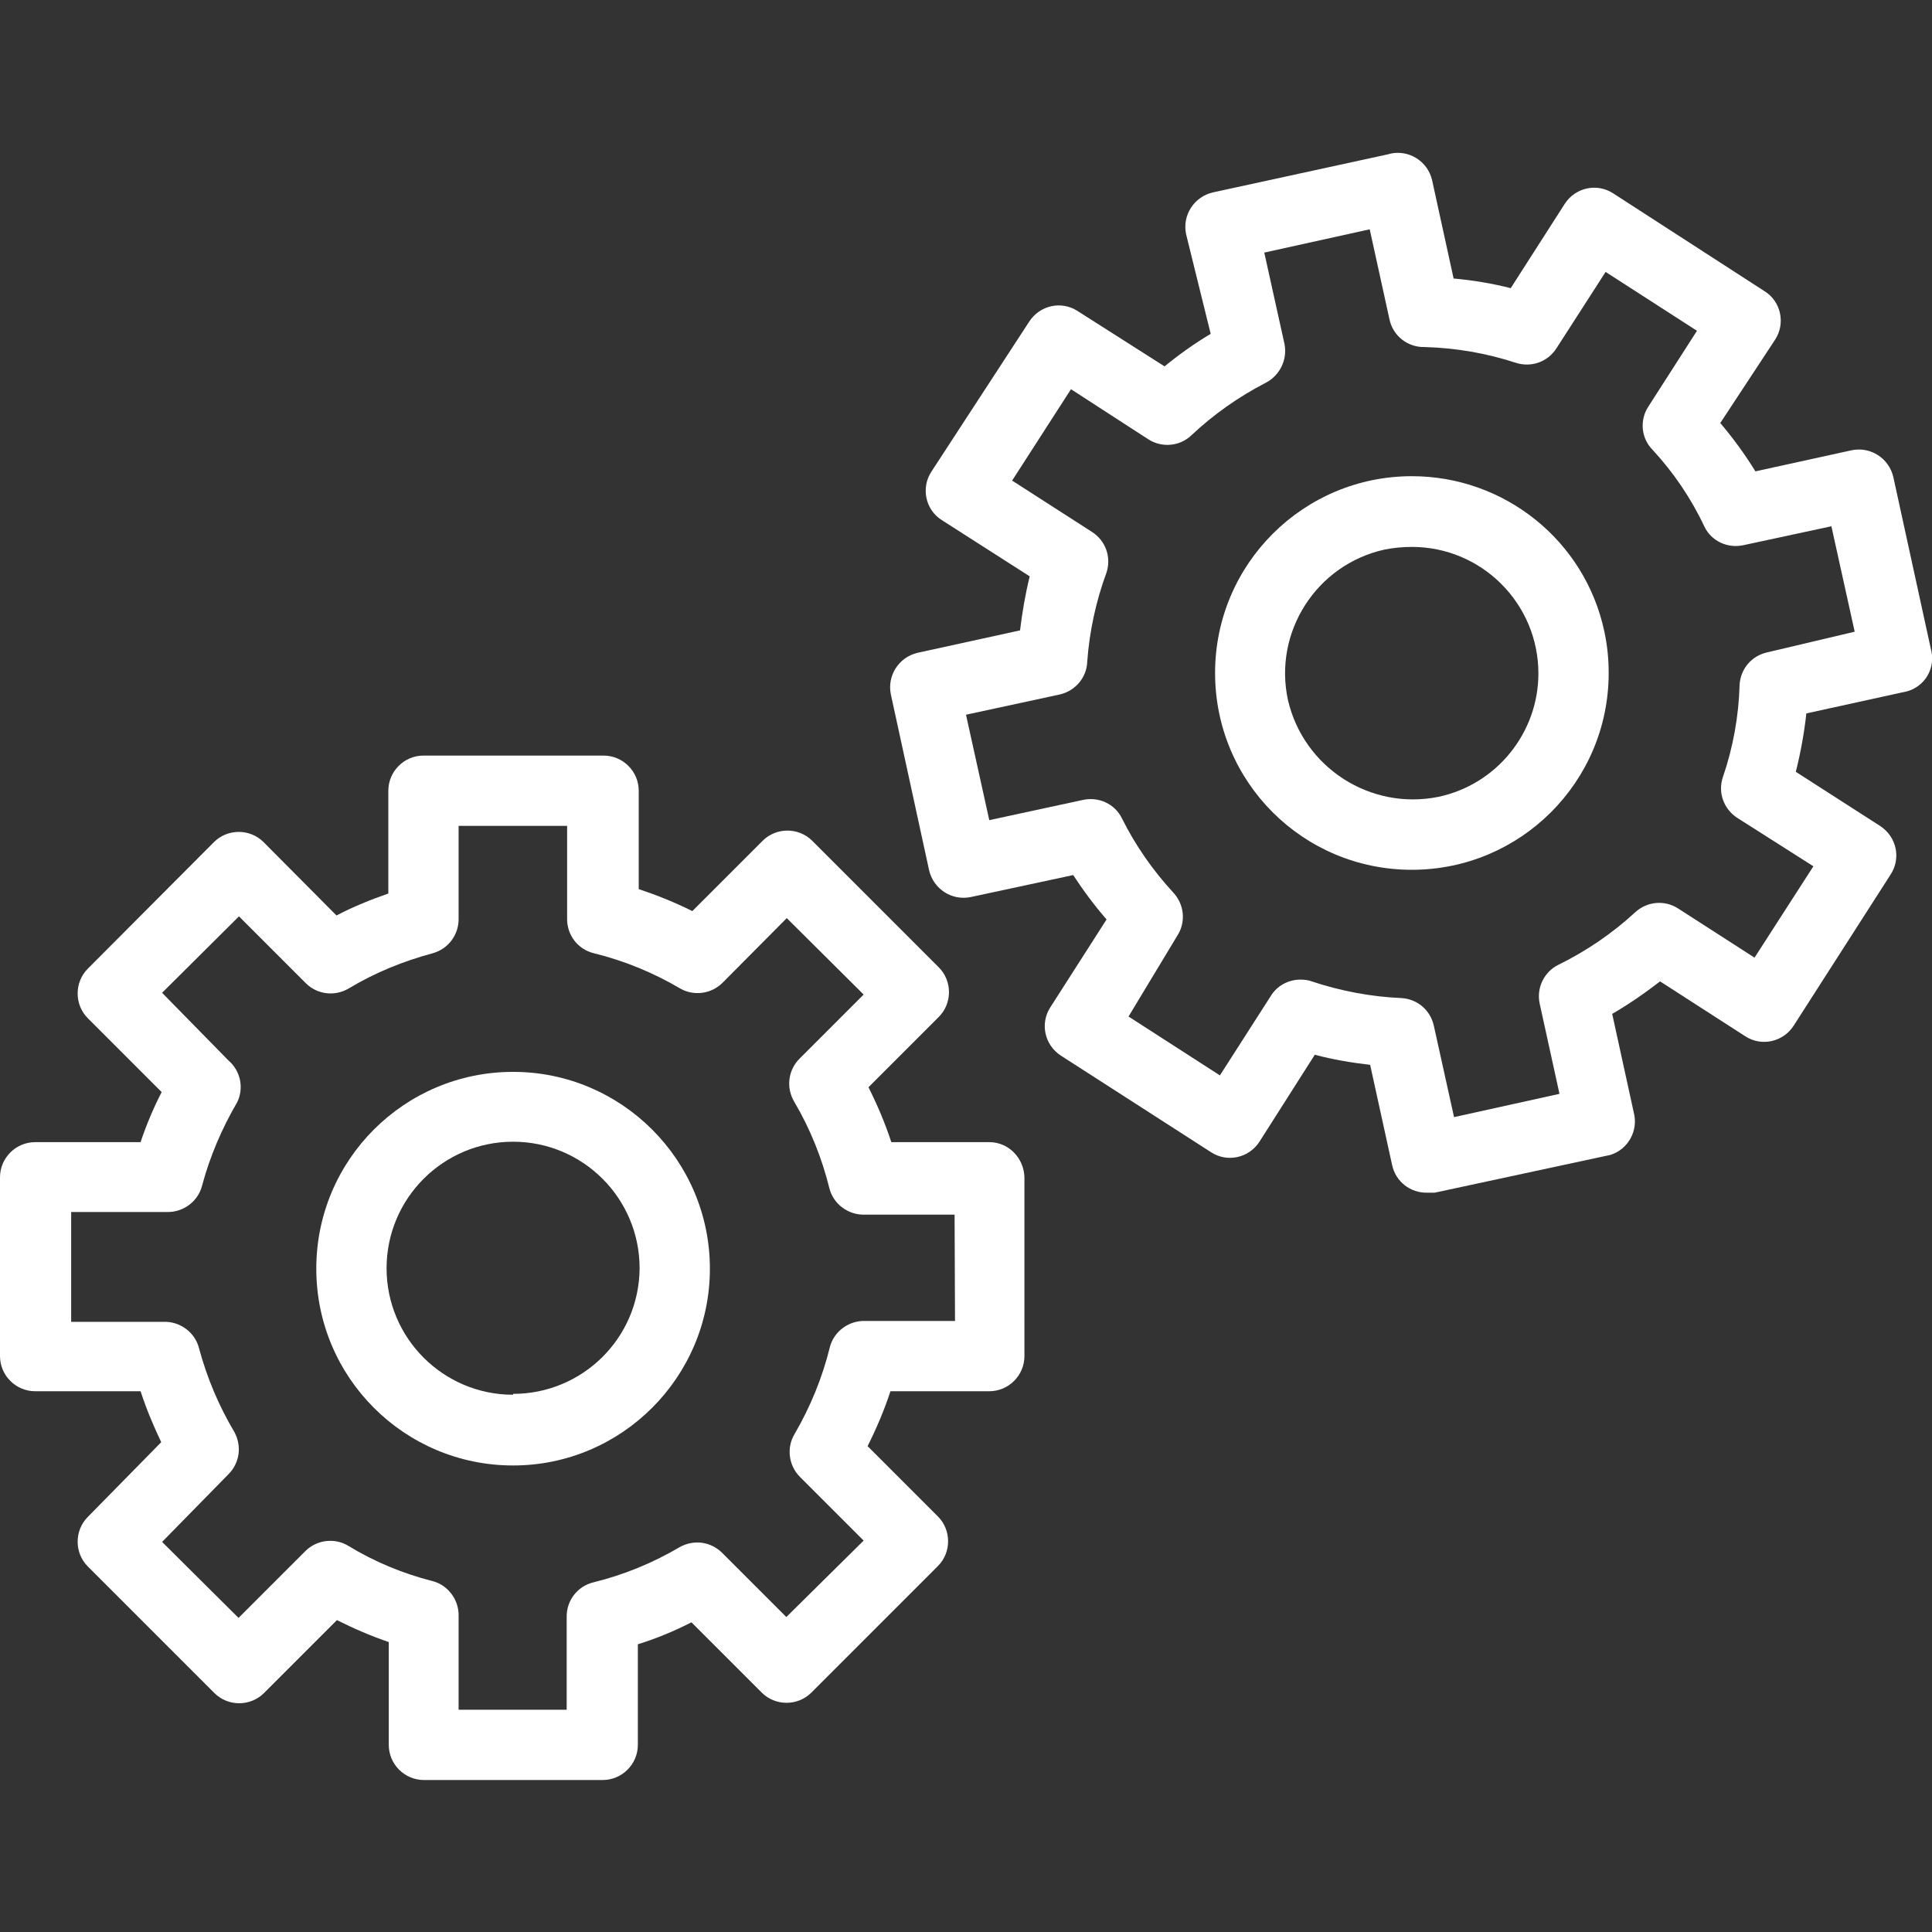 <?xml version="1.0" encoding="utf-8"?>
<!-- Generator: Adobe Illustrator 22.1.0, SVG Export Plug-In . SVG Version: 6.00 Build 0)  -->
<svg version="1.1" id="Capa_1" xmlns="http://www.w3.org/2000/svg" xmlns:xlink="http://www.w3.org/1999/xlink" x="0px" y="0px"
	 viewBox="0 0 439.8 439.8" style="enable-background:new 0 0 439.8 439.8;" xml:space="preserve">
<rect x="0" y="0" width="439.8" height="439.8" fill="#333333" stroke="none"/>
<style type="text/css">
	.st0{fill:#FFFFFF;}
</style>
<g>
	<g>
		<path class="st0" d="M225.4,260h-22.5c-1.4-4.3-3.2-8.5-5.2-12.5l16-16c3.1-3.1,3.1-8.2,0-11.3l-28.8-28.8
			c-3.1-3.1-8.2-3.1-11.3,0l-16,16c-4-2-8-3.6-12.2-5V180c0-4.4-3.6-8-8-8h-41c-4.4,0-8,3.6-8,8v23.4c-4,1.4-8,3-11.8,5L60,191.7
			c-3.1-3.1-8.2-3.1-11.3,0L20,220.5c-3.1,3.1-3.1,8.2,0,11.3l16.8,16.8c-1.9,3.7-3.5,7.5-4.8,11.4H8c-4.4,0-8,3.6-8,8v40.7
			c0,4.4,3.6,8,8,8h24c1.3,4,2.9,7.8,4.7,11.6l-16.7,17c-3.1,3.1-3.1,8.2,0,11.3l28.8,28.8c3.1,3.1,8.2,3.1,11.3,0l16.6-16.6
			c3.8,1.9,7.7,3.6,11.8,5v23.4c0,4.4,3.6,8,8,8h40.7c4.4,0,8-3.6,8-8v-22.9c4.2-1.3,8.3-3,12.2-5l16,16c3.1,3.1,8.2,3.1,11.3,0
			l28.8-28.8c3.1-3.1,3.1-8.2,0-11.3l-16-16c2-4,3.8-8.2,5.2-12.5h22.5c4.4,0,8-3.6,8-8V268C233.1,263.7,229.7,260.1,225.4,260z
			 M217.4,300.7h-20.5c-3.7-0.1-7.1,2.4-8,6c-1.7,6.9-4.4,13.5-8,19.7c-1.9,3.1-1.4,7.2,1.2,9.8l14.5,14.5L179,368.1l-14.6-14.6
			c-2.6-2.6-6.5-3.1-9.7-1.3c-6.1,3.6-12.7,6.3-19.6,8c-3.7,0.9-6.2,4.2-6.1,8v21h-24.6v-21.3c0.1-3.7-2.4-7.1-6-8
			c-6.7-1.7-13.2-4.4-19.1-8c-3.1-1.9-7.2-1.4-9.8,1.2l-15.2,15.2L36.9,351L52,335.6c2.6-2.6,3.1-6.5,1.3-9.7
			c-3.5-5.9-6.2-12.3-8-19c-0.9-3.6-4.3-6.1-8-6H16.2v-25H38c3.7,0.1,7.1-2.4,8-6c1.8-6.7,4.5-13,8-19c1.6-3.3,0.7-7.2-2-9.5
			L36.9,226l17.5-17.4l15.2,15.2c2.6,2.6,6.6,3.1,9.8,1.2c6-3.6,12.4-6.2,19.1-8c3.6-1,6-4.3,5.9-8v-21h24.7v21
			c-0.1,3.8,2.4,7.1,6.1,8c6.9,1.7,13.5,4.4,19.6,8c3.1,1.8,7.1,1.3,9.7-1.3l14.6-14.7l17.5,17.4L182,241c-2.6,2.6-3.1,6.6-1.2,9.8
			c3.6,6.1,6.3,12.8,8,19.7c0.9,3.6,4.3,6.1,8,6h20.5L217.4,300.7z"/>
	</g>
</g>
<g>
	<g>
		<path class="st0" d="M116.8,244C92.1,244,72,264,72,288.8s20.1,44.8,44.8,44.8s44.8-20.1,44.8-44.8S141.5,244,116.8,244z
			 M116.8,317.3v0.2c-15.9,0-28.8-12.9-28.8-28.8s12.9-28.8,28.8-28.8s28.8,12.9,28.8,28.8C145.5,304.6,132.6,317.3,116.8,317.3z"/>
	</g>
</g>
<g>
	<g>
		<path class="st0" d="M439.7,148.4c0-0.1-0.1-0.3-0.1-0.4l-8.6-39.4c-1-4.3-5.2-7-9.5-6.1l-21.9,4.8c-2.4-3.9-5.1-7.6-8-11l12.5-19
			c2.4-3.7,1.3-8.7-2.4-11L367.2,44c-3.7-2.4-8.6-1.3-11,2.4l-12.3,19.2c-4.3-1.1-8.6-1.8-13-2.2L326,41c-1-4.3-5.3-7-9.6-6
			c-0.1,0-0.2,0.1-0.3,0.1l-40,8.7c-4.3,1-7,5.2-6.1,9.5l5.6,22.7c-3.7,2.2-7.2,4.7-10.5,7.4l-19.8-12.6c-3.7-2.4-8.6-1.3-11,2.4
			L212,107.4c-2.4,3.7-1.3,8.7,2.4,11l20,12.8c-1,4.1-1.7,8.2-2.2,12.3l-23.3,5.1c-4.3,1-7,5.2-6.1,9.5l8.7,40c1,4.3,5.2,7,9.5,6.1
			l23.3-5c2.3,3.5,4.8,6.9,7.6,10.1l-12.8,20c-2.4,3.7-1.3,8.6,2.4,11l34.2,22c3.7,2.4,8.6,1.3,11-2.4l12.6-19.8
			c4.1,1.1,8.3,1.8,12.6,2.3l5,22.8c0.8,3.8,4.2,6.4,8,6.3h1.7l40-8.6c4.1-1.3,6.4-5.6,5.3-9.7l-4.9-22.4c3.8-2.2,7.4-4.7,10.9-7.4
			l19.4,12.5c3.7,2.4,8.6,1.3,11-2.4l22-34.3c2.5-3.7,1.5-8.6-2.2-11.1c-0.1-0.1-0.2-0.1-0.3-0.2l-19-12.2c1.1-4.4,1.9-8.8,2.4-13.3
			l21.9-4.8C437.7,156.9,440.5,152.7,439.7,148.4z M402.3,148.5c-3.6,0.8-6.1,3.8-6.3,7.4c-0.2,7.2-1.5,14.3-3.8,21
			c-1.2,3.5,0.2,7.3,3.3,9.3l17.3,11L399.4,218L382,206.8c-3.1-2-7.1-1.6-9.8,0.9c-5.2,4.8-11.1,8.8-17.4,11.9
			c-3.3,1.6-5.1,5.3-4.3,8.9L355,249l-24,5.3l-4.6-20.8c-0.8-3.6-3.8-6.1-7.4-6.3c-6.9-0.3-13.8-1.6-20.4-3.8
			c-0.8-0.3-1.7-0.4-2.6-0.4c-2.7,0-5.3,1.4-6.7,3.7l-11.6,18.1l-20.8-13.4L268,213c2-3.1,1.6-7.1-0.9-9.8
			c-4.7-5.1-8.6-10.7-11.7-16.9c-1.6-3.3-5.3-5-8.9-4.2l-21.3,4.6l-5.3-24l21.3-4.6c3.6-0.8,6.2-3.9,6.3-7.5
			c0.5-6.9,2-13.8,4.4-20.3c1.1-3.5-0.2-7.2-3.3-9.2l-18.2-11.7l13.4-20.8l17.6,11.4c3.1,2,7.2,1.6,9.8-0.9c5.1-4.8,10.8-8.8,17-12
			c3.2-1.7,4.9-5.3,4.2-8.8l-4.6-20.8l24-5.3l4.5,20.5c0.8,3.8,4.2,6.4,8,6.3c7.1,0.2,14.1,1.4,20.8,3.6c3.5,1.1,7.2-0.2,9.2-3.3
			l11.2-17.4l20.8,13.4l-11.1,17.3c-2,3.1-1.6,7.2,1,9.8c4.8,5.2,8.8,11.1,11.8,17.5c1.6,3.3,5.3,5,8.9,4.2l20-4.3l5.3,24
			L402.3,148.5z"/>
	</g>
</g>
<g>
	<g>
		<path class="st0" d="M365.2,143.7c-4.4-20.6-22.7-35.3-43.8-35.3c-24.7,0-44.8,20-44.8,44.8s20,44.8,44.8,44.8
			c24.7,0,44.8-20,44.8-44.8C366.2,150.1,365.9,146.9,365.2,143.7z M327.4,181.4L327.4,181.4c-15.4,3.1-30.6-6.6-34.2-22
			c-3.4-15.5,6.5-30.9,22-34.3c2-0.4,4.1-0.6,6.2-0.6c15.9,0,28.8,12.9,28.8,28.8C350.2,166.8,340.7,178.6,327.4,181.4z"/>
	</g>
</g>
</svg>
